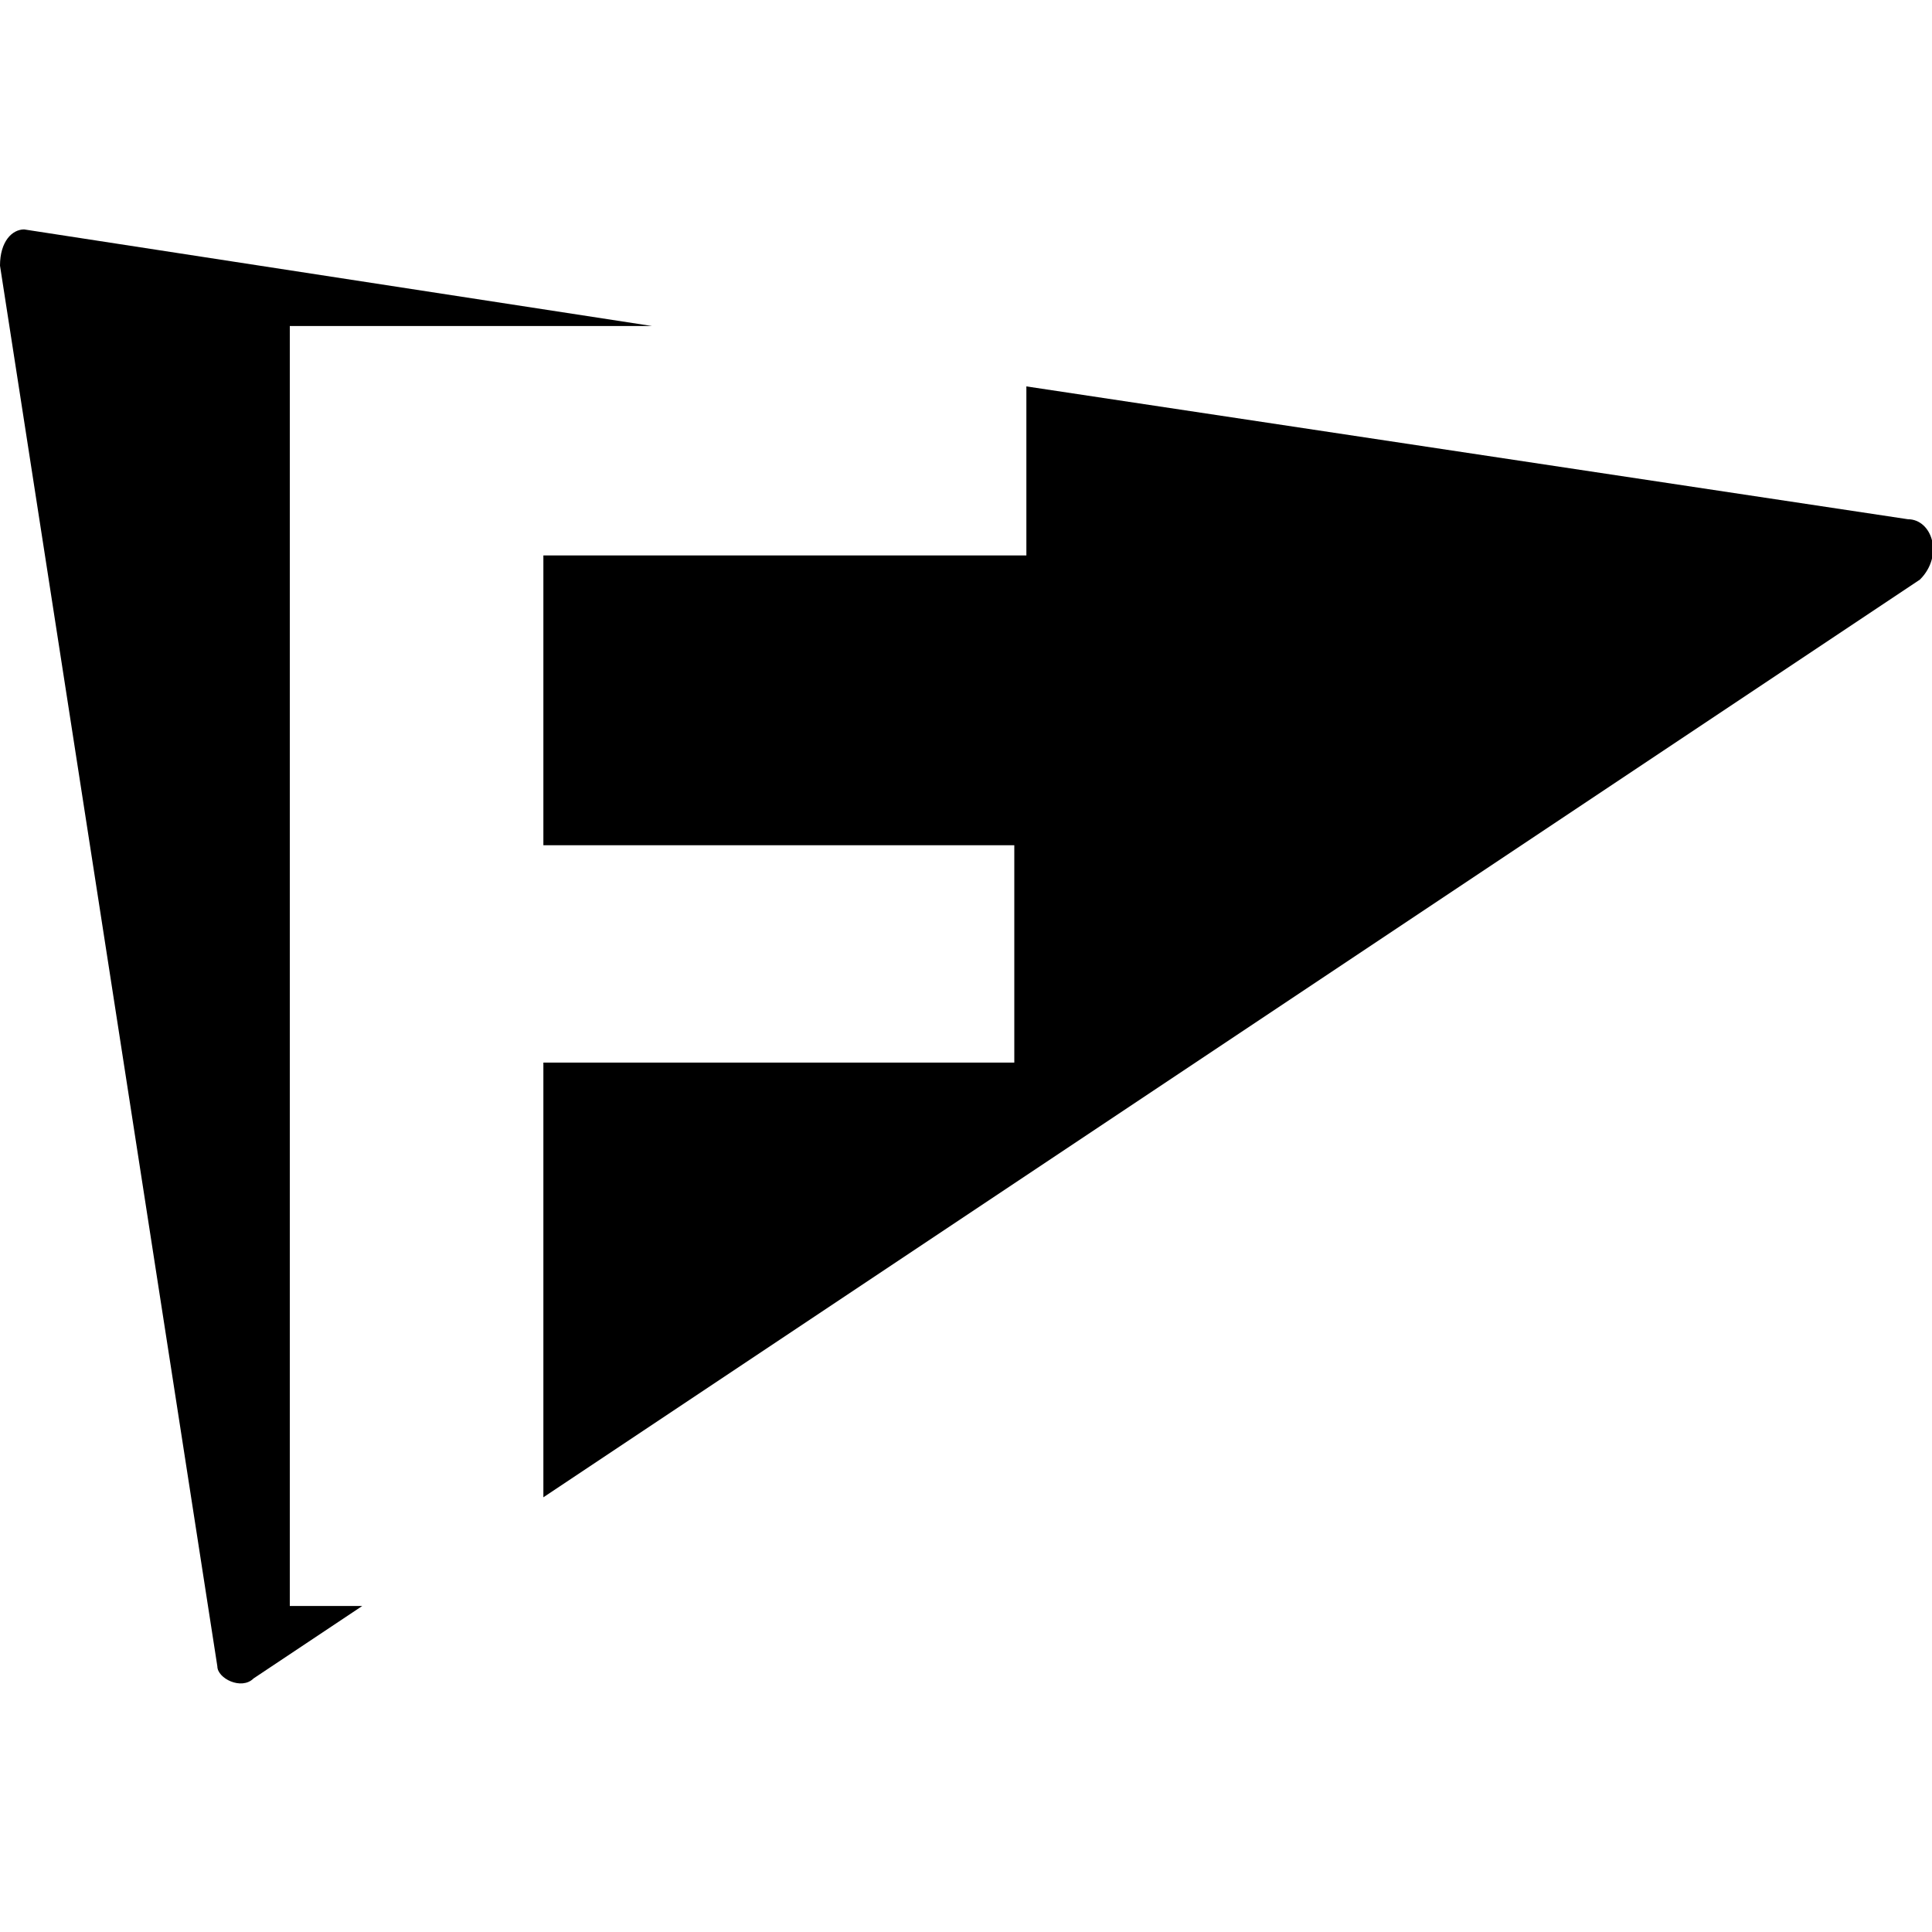 <svg enable-background="new 0 0 16 16" viewBox="0 0 16 16" xmlns="http://www.w3.org/2000/svg"><path d="m2.4 13.3v-10.6h1.4.7.9l-5.2-.8c-.1 0-.2.1-.2.3l1.8 11.6c0 .1.2.2.3.1l.9-.6z"/><path d="m15.8 4.3-7.3-1.1v1.4h-4v2.4h3.9v1.8h-3.9v3.6l11.4-7.6c.2-.2.1-.5-.1-.5z"/></svg>